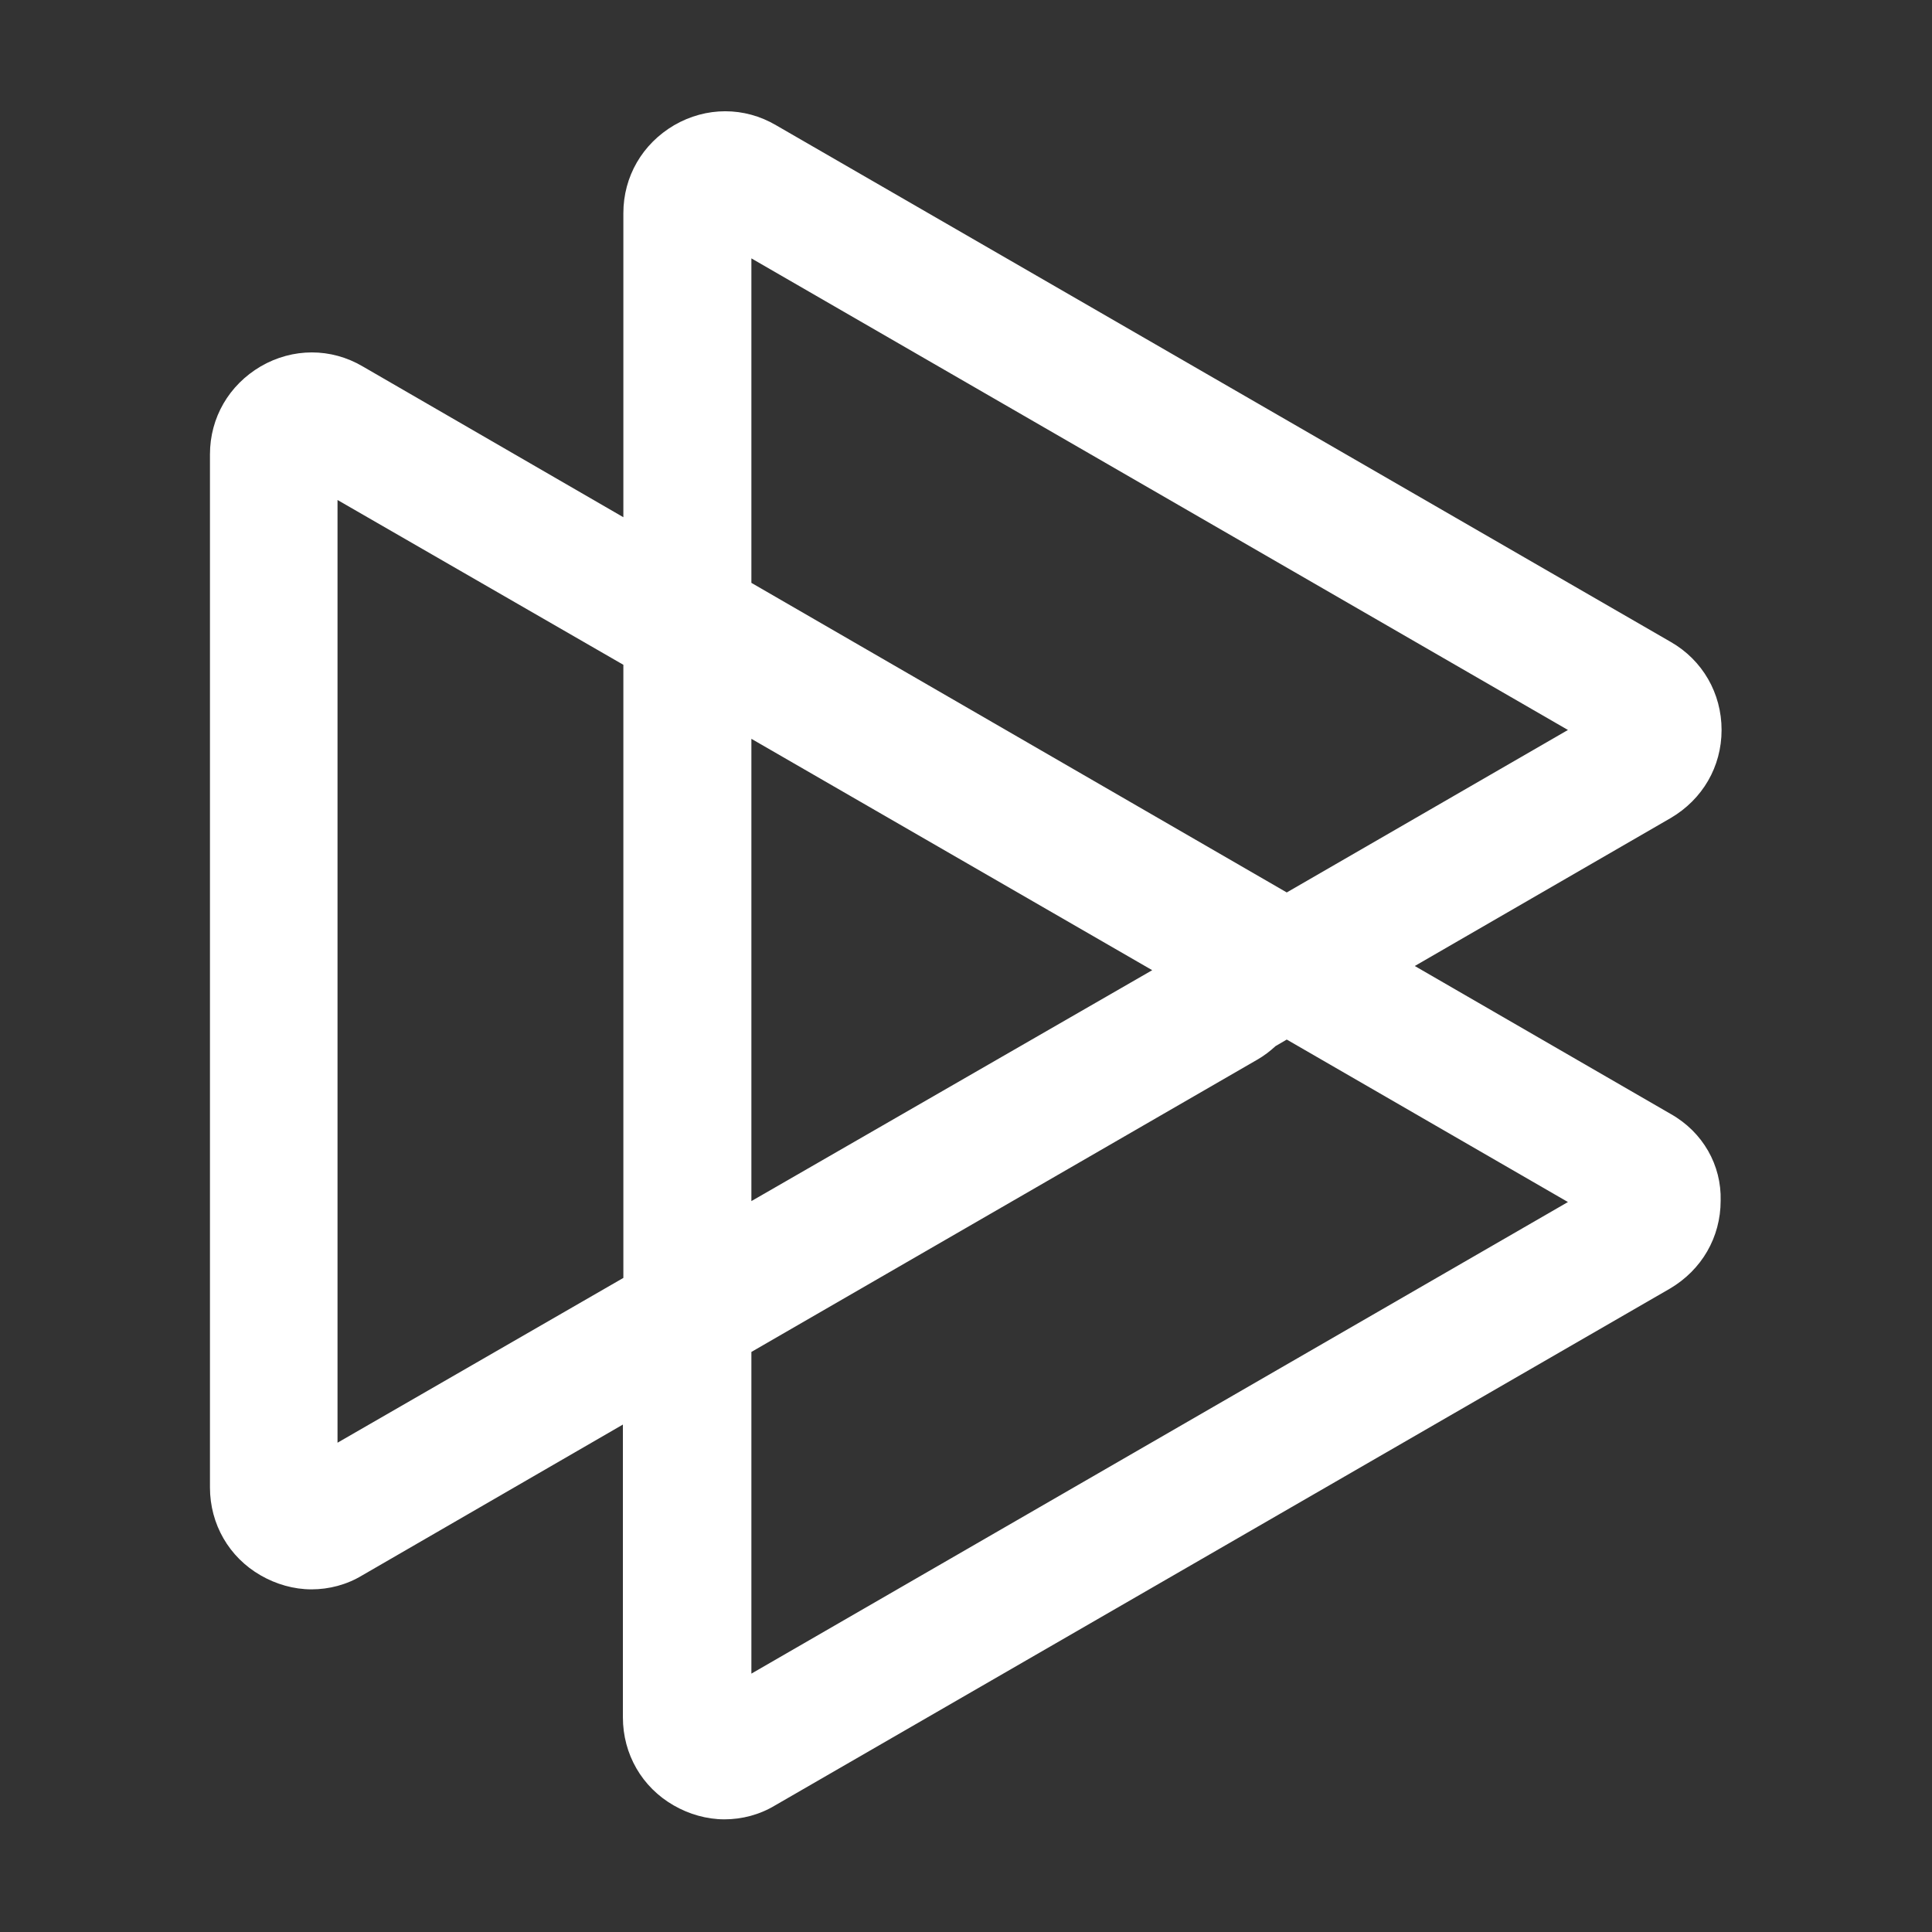 <?xml version="1.0" encoding="utf-8"?>
<!-- Generator: Adobe Illustrator 27.1.1, SVG Export Plug-In . SVG Version: 6.00 Build 0)  -->
<svg version="1.1" id="Camada_1" xmlns="http://www.w3.org/2000/svg" xmlns:xlink="http://www.w3.org/1999/xlink" x="0px" y="0px"
	 viewBox="0 0 415 415" style="enable-background:new 0 0 415 415;" xml:space="preserve">
<rect x="0" y="0" width="415" height="415" fill="#333333" stroke="none"/>
<style type="text/css">
	.st0{fill:#FFFFFF;}
</style>
<path class="st0" d="M358.9,239.3l-55-31.8l55-31.8c6.8-4,10.9-11,10.9-18.9s-4.1-15-10.9-18.9l-192.2-111c-6.8-4-15-4-21.9,0
	c-6.8,4-10.9,11-10.9,18.9v65.3l-56-32.4c-6.8-4-15-4-21.9,0c-6.8,4-10.9,11-10.9,18.9v221.9c0,7.9,4.1,15,10.9,18.9
	c3.3,1.9,7.1,3,10.9,3c3.8,0,7.6-1,10.9-3l56-32.4v62.9c0,7.9,4.1,15,10.9,18.9c3.3,1.9,7.1,3,10.9,3c3.8,0,7.6-1,10.9-3l192.2-111
	c6.8-4,10.9-11,10.9-18.9C369.8,250.3,365.8,243.2,358.9,239.3L358.9,239.3z M161.4,290.4l108.7-62.8c1.4-0.8,2.7-1.8,3.9-2.9
	l2.4-1.4l60.4,34.9L161.4,359.5V290.4L161.4,290.4z M161.4,158.7l86.1,49.7L161.4,258L161.4,158.7L161.4,158.7z M161.4,125.2V55.5
	l175.4,101.3l-60.4,34.9L161.4,125.2L161.4,125.2z M133.9,274.5l-61.4,35.4V107.4l61.4,35.4V274.5L133.9,274.5z"/>
</svg>
